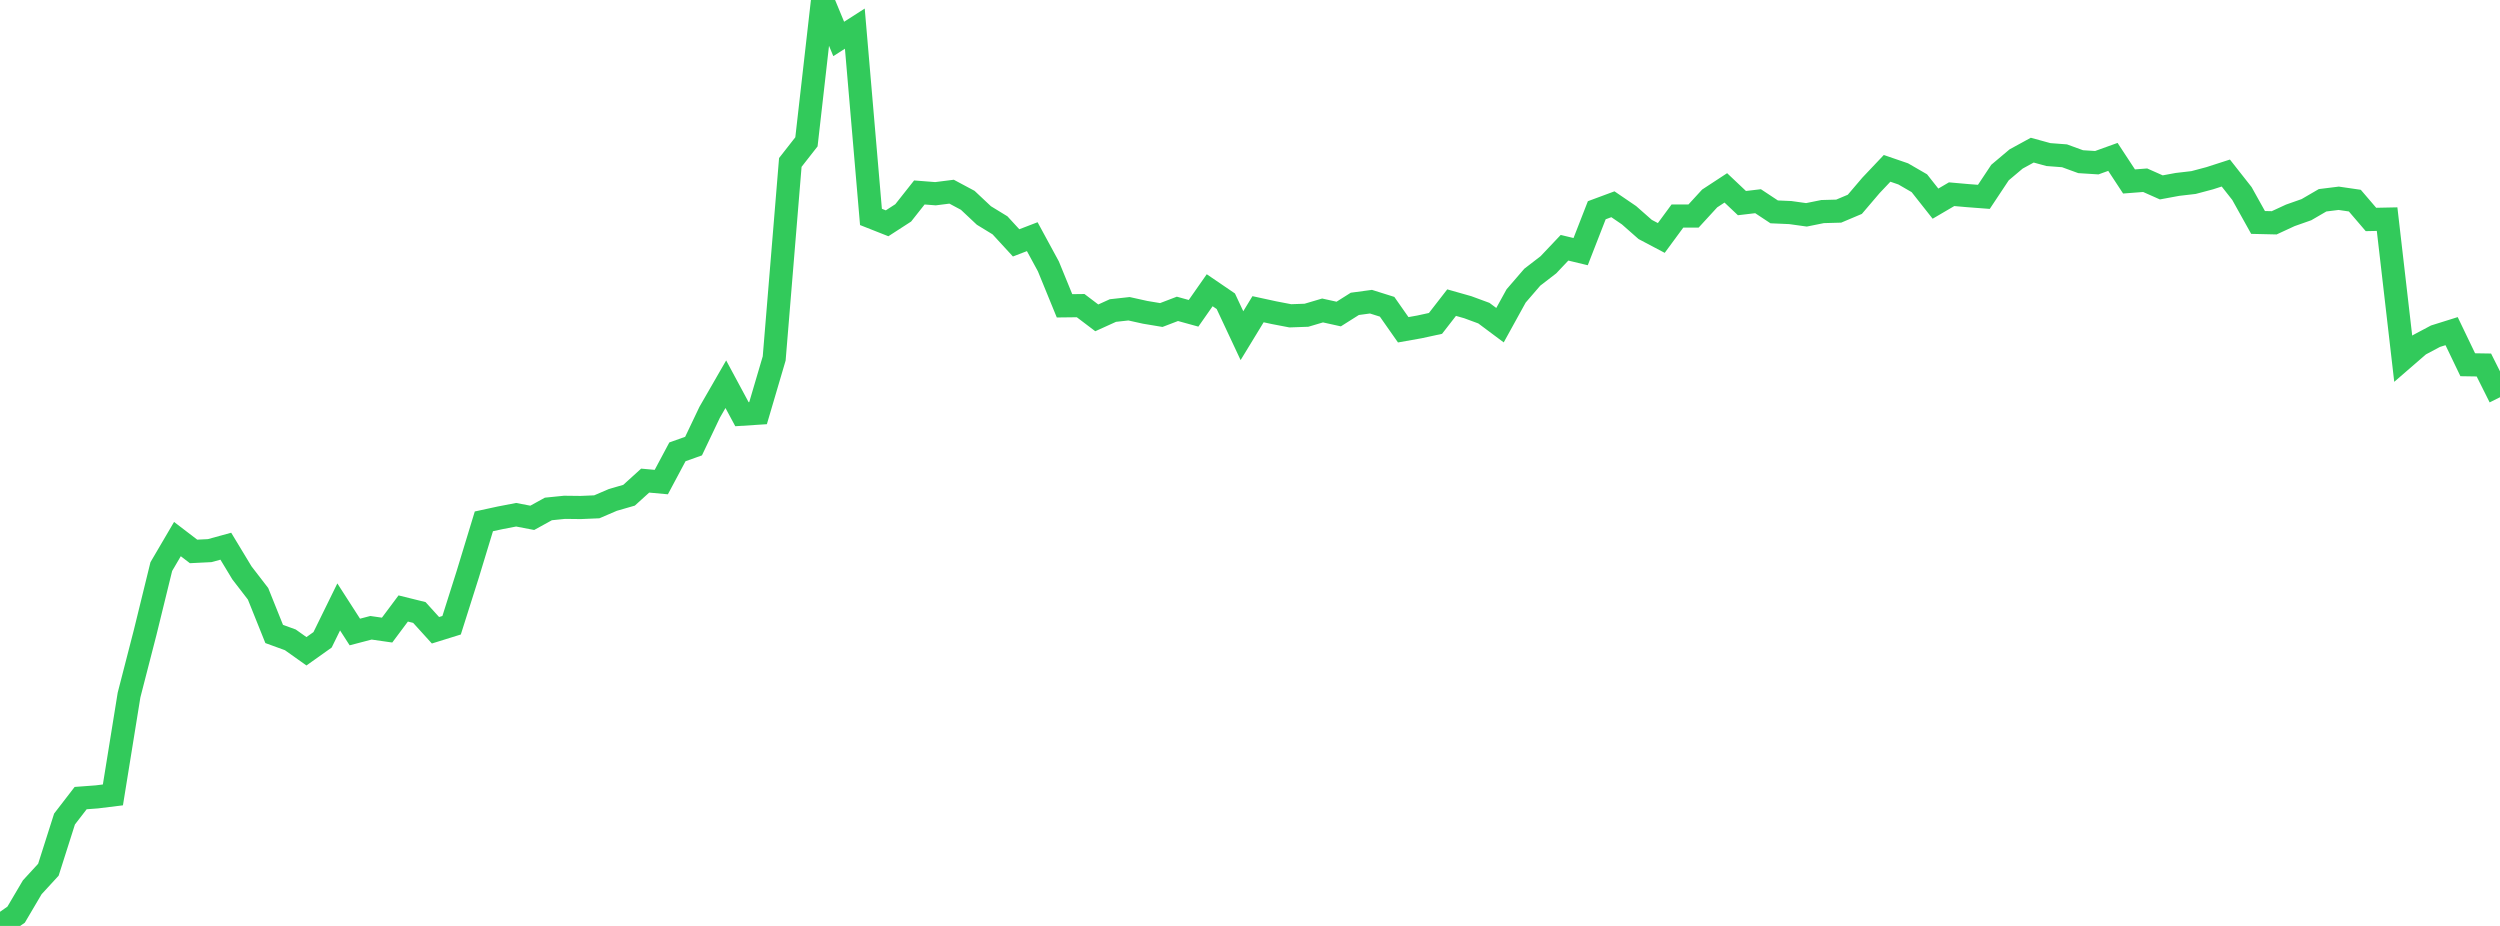 <?xml version="1.0" standalone="no"?>
<!DOCTYPE svg PUBLIC "-//W3C//DTD SVG 1.1//EN" "http://www.w3.org/Graphics/SVG/1.1/DTD/svg11.dtd">

<svg width="135" height="50" viewBox="0 0 135 50" preserveAspectRatio="none" 
  xmlns="http://www.w3.org/2000/svg"
  xmlns:xlink="http://www.w3.org/1999/xlink">


<polyline points="0.0, 50.0 0.871, 49.391 1.742, 47.913 2.613, 46.965 3.484, 44.228 4.355, 43.097 5.226, 43.032 6.097, 42.925 6.968, 37.532 7.839, 34.148 8.71, 30.596 9.581, 29.11 10.452, 29.777 11.323, 29.734 12.194, 29.495 13.065, 30.936 13.935, 32.065 14.806, 34.234 15.677, 34.551 16.548, 35.169 17.419, 34.55 18.29, 32.774 19.161, 34.128 20.032, 33.9 20.903, 34.025 21.774, 32.858 22.645, 33.074 23.516, 34.034 24.387, 33.763 25.258, 31.014 26.129, 28.153 27.0, 27.964 27.871, 27.796 28.742, 27.963 29.613, 27.483 30.484, 27.395 31.355, 27.405 32.226, 27.368 33.097, 26.994 33.968, 26.743 34.839, 25.953 35.71, 26.032 36.581, 24.4 37.452, 24.089 38.323, 22.261 39.194, 20.748 40.065, 22.367 40.935, 22.311 41.806, 19.356 42.677, 8.772 43.548, 7.659 44.419, 0.0 45.29, 2.103 46.161, 1.546 47.032, 11.714 47.903, 12.058 48.774, 11.495 49.645, 10.393 50.516, 10.461 51.387, 10.351 52.258, 10.817 53.129, 11.635 54.0, 12.168 54.871, 13.115 55.742, 12.78 56.613, 14.385 57.484, 16.514 58.355, 16.504 59.226, 17.164 60.097, 16.769 60.968, 16.673 61.839, 16.866 62.71, 17.011 63.581, 16.678 64.452, 16.918 65.323, 15.673 66.194, 16.267 67.065, 18.126 67.935, 16.698 68.806, 16.887 69.677, 17.054 70.548, 17.023 71.419, 16.765 72.29, 16.958 73.161, 16.408 74.032, 16.291 74.903, 16.565 75.774, 17.808 76.645, 17.653 77.516, 17.464 78.387, 16.342 79.258, 16.589 80.129, 16.91 81.0, 17.56 81.871, 15.98 82.742, 14.97 83.613, 14.299 84.484, 13.379 85.355, 13.588 86.226, 11.353 87.097, 11.03 87.968, 11.623 88.839, 12.39 89.71, 12.85 90.581, 11.666 91.452, 11.665 92.323, 10.716 93.194, 10.145 94.065, 10.968 94.935, 10.865 95.806, 11.441 96.677, 11.479 97.548, 11.601 98.419, 11.425 99.29, 11.401 100.161, 11.033 101.032, 10.011 101.903, 9.091 102.774, 9.39 103.645, 9.894 104.516, 10.997 105.387, 10.487 106.258, 10.564 107.129, 10.63 108.0, 9.318 108.871, 8.584 109.742, 8.108 110.613, 8.347 111.484, 8.413 112.355, 8.731 113.226, 8.786 114.097, 8.472 114.968, 9.799 115.839, 9.732 116.71, 10.119 117.581, 9.958 118.452, 9.857 119.323, 9.625 120.194, 9.344 121.065, 10.451 121.935, 12.012 122.806, 12.032 123.677, 11.629 124.548, 11.322 125.419, 10.815 126.29, 10.707 127.161, 10.834 128.032, 11.851 128.903, 11.833 129.774, 19.372 130.645, 18.618 131.516, 18.155 132.387, 17.882 133.258, 19.696 134.129, 19.71 135.0, 21.45" fill="none" stroke="#32ca5b" stroke-width="1.25"/>

</svg>